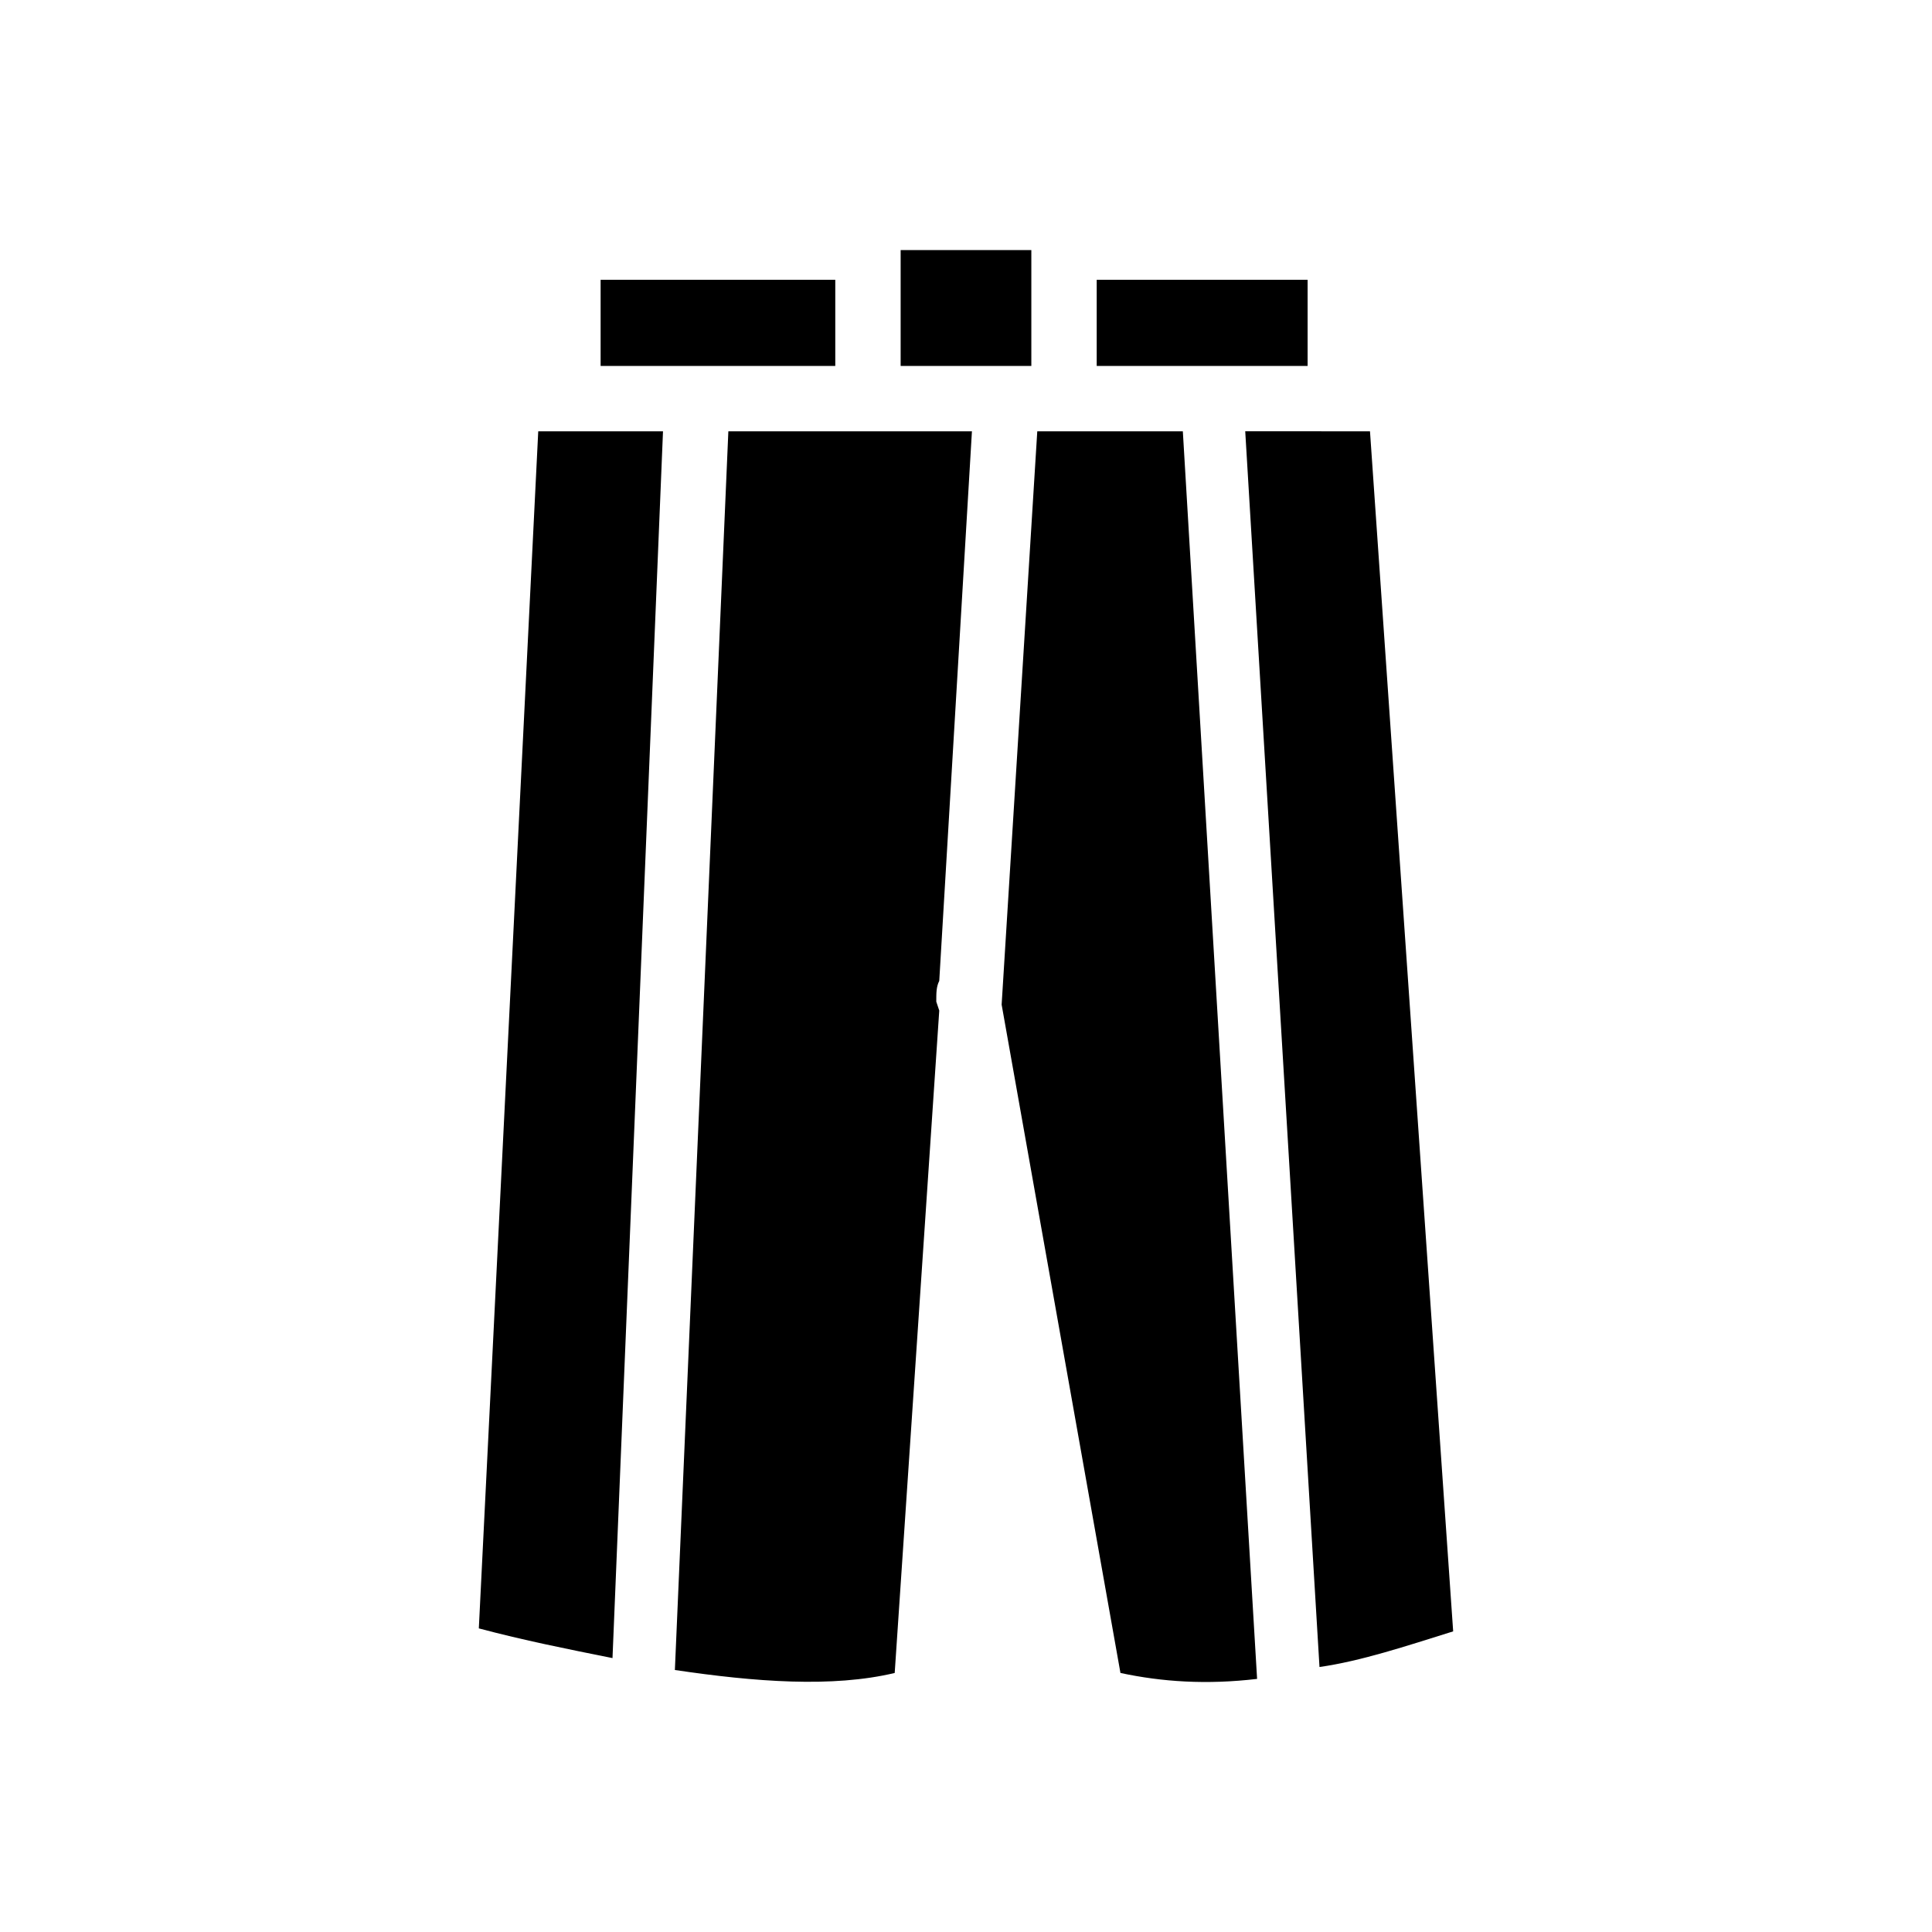 <?xml version="1.0" encoding="UTF-8"?>
<!-- Uploaded to: SVG Repo, www.svgrepo.com, Generator: SVG Repo Mixer Tools -->
<svg fill="#000000" width="800px" height="800px" version="1.1" viewBox="144 144 512 512" xmlns="http://www.w3.org/2000/svg">
 <path d="m286.64 258.3h33.062l-13.383 325.11c-11.809-2.363-23.617-4.723-35.426-7.871zm96.039-48.02h34.637v30.699h-34.637zm116.51 48.02h7.871l22.043 318.03c-12.594 3.938-24.402 7.871-35.426 9.445l-19.68-327.48zm-8.66-17.316h-55.891v-22.828h55.891zm-187.36-22.828h62.188v22.828h-62.188zm77.934 369.2c-16.531 3.938-37 2.363-58.254-0.789l14.172-328.26h64.551l-8.66 145.63c-0.789 1.574-0.789 3.148-0.789 5.512l0.789 2.363zm59.828 0-31.488-177.12 9.445-151.93h38.574l19.68 330.62c-13.383 1.574-25.191 0.789-36.211-1.574z"/>
</svg>